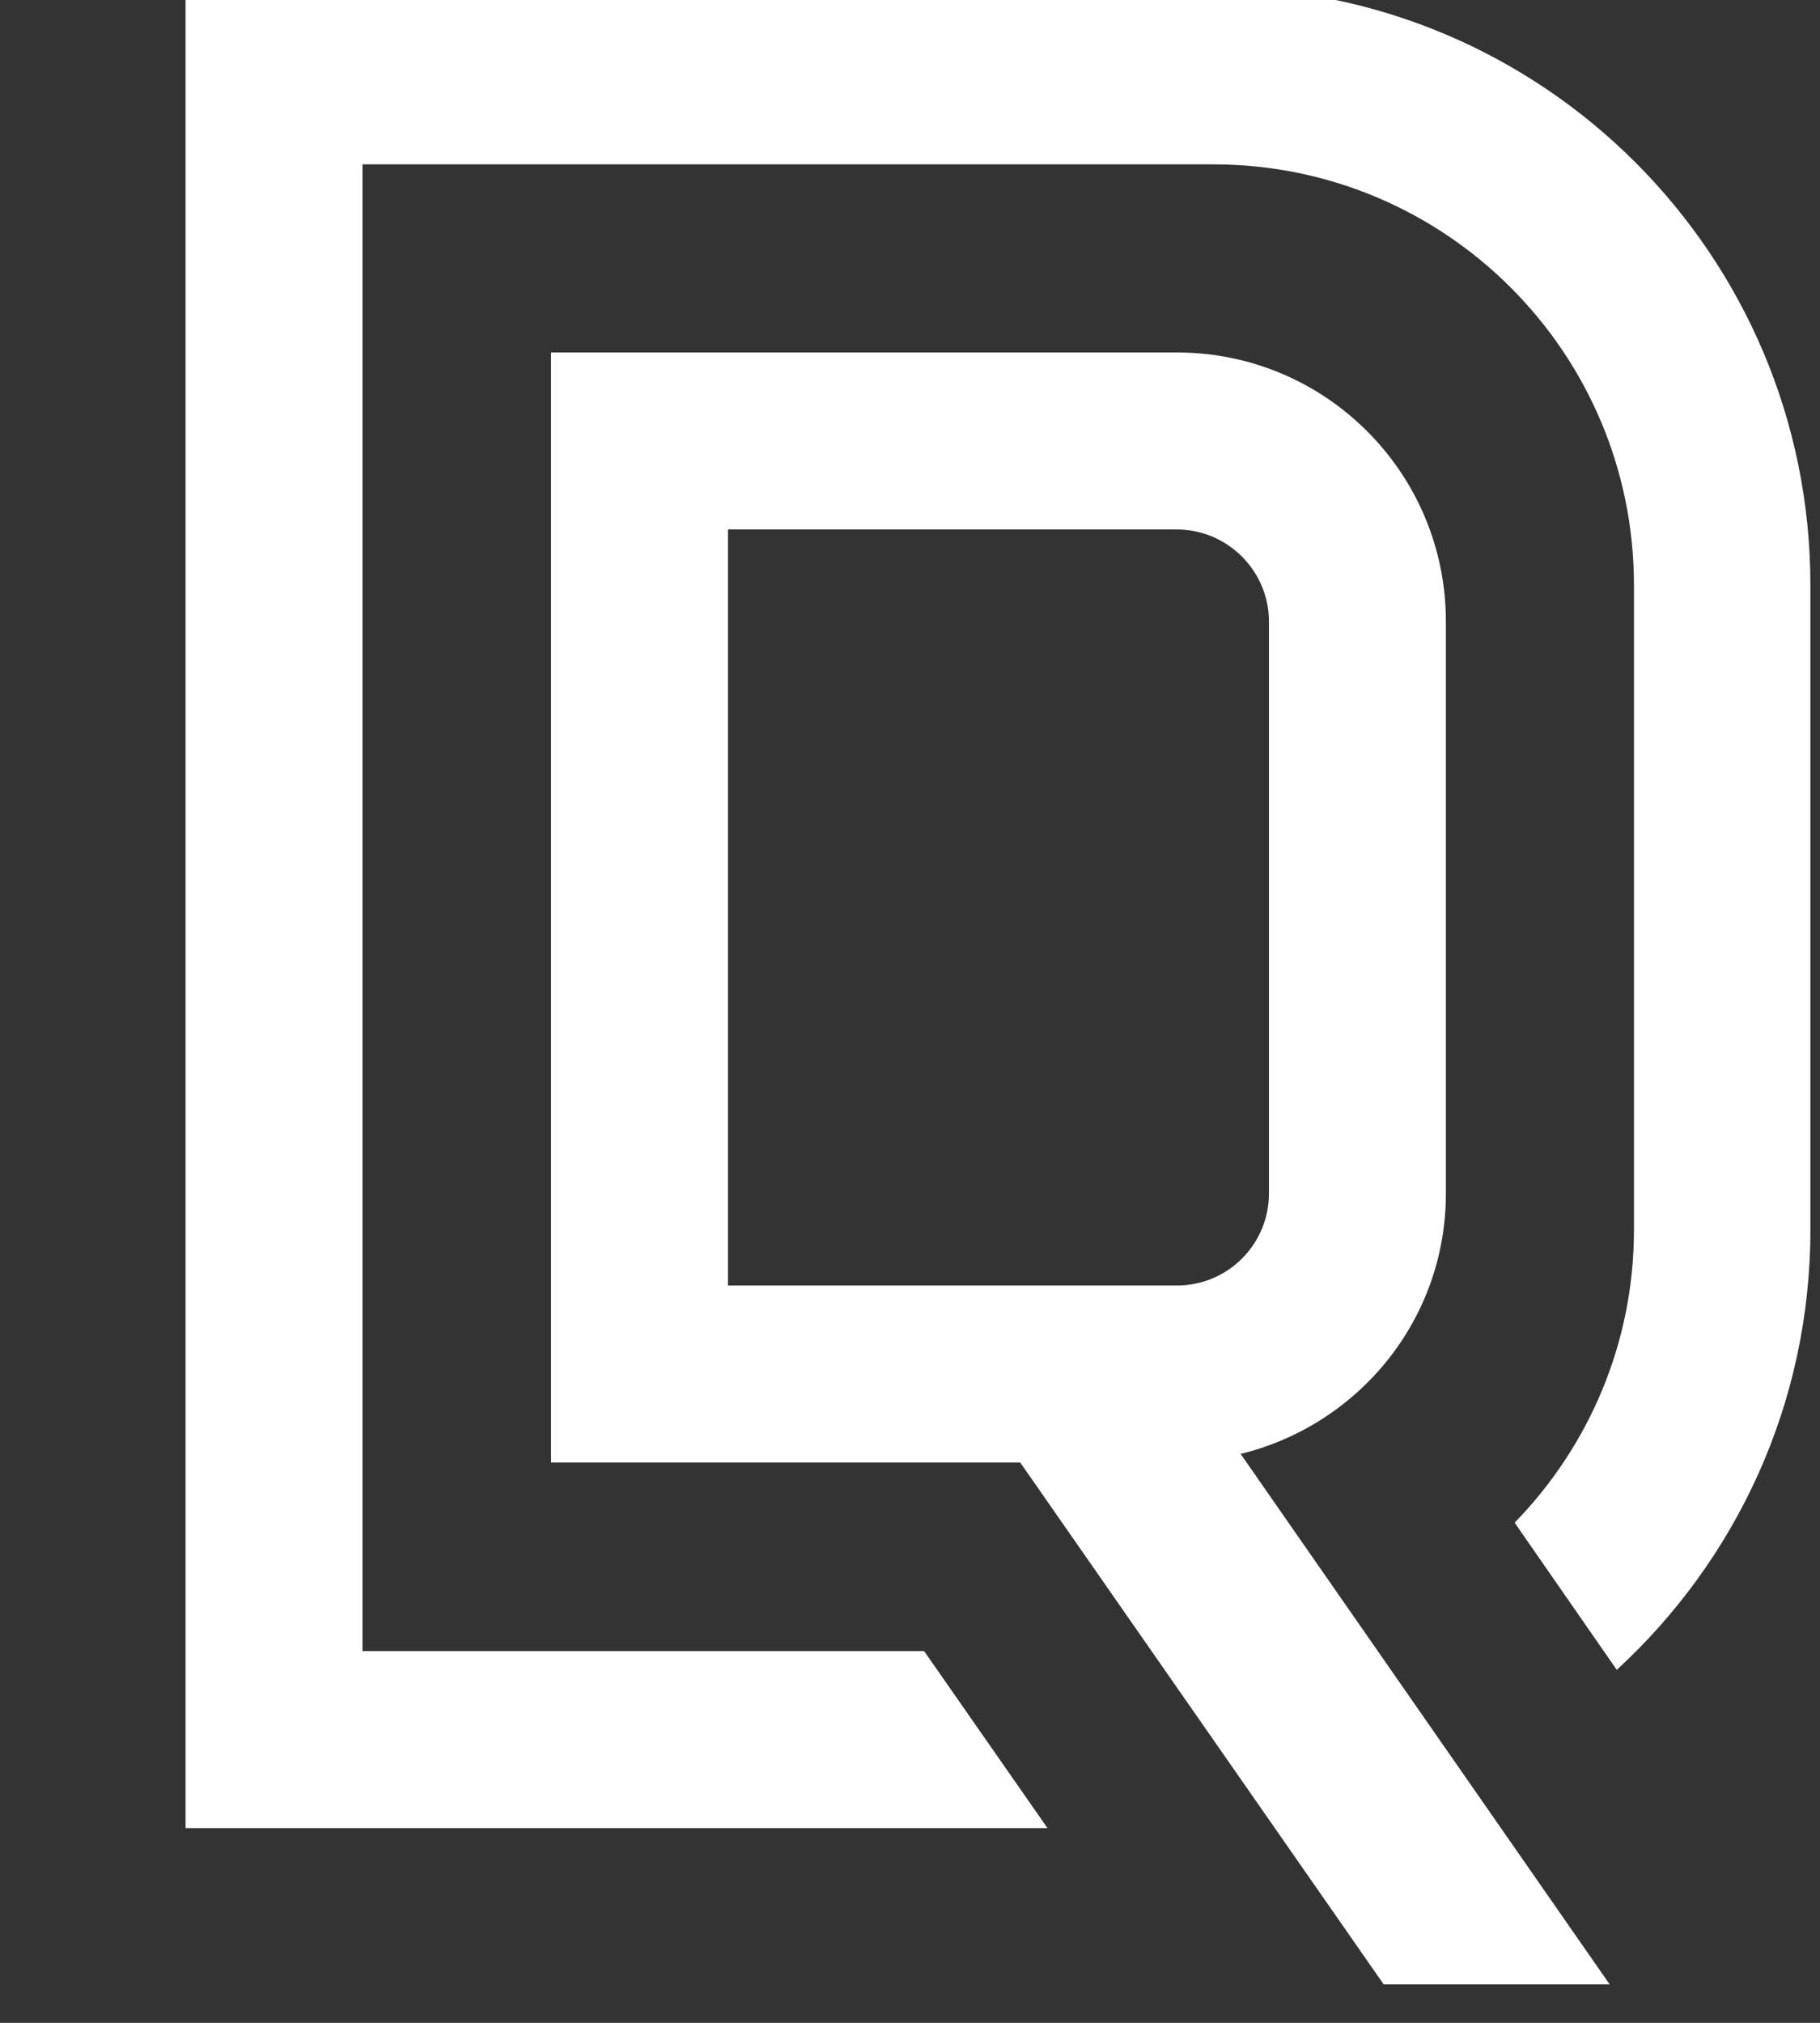 <?xml version="1.0" encoding="UTF-8"?>
<svg id="Ebene_1" data-name="Ebene 1" xmlns="http://www.w3.org/2000/svg" viewBox="10 14 36 40">
  <rect x="10" y="14" width="36" height="40" fill="#333333" stroke="none"/>
  <defs>
    <style>
      .cls-1 {
        fill: #fff;
      }
    </style>
  </defs>
  <path class="cls-1" d="M28.28,46.65h-11.11v-29.4h16.83c4.6,0,8.32,3.73,8.32,8.32v12.75c0,2.25-.9,4.29-2.36,5.79l2.02,2.91c2.35-2.16,3.83-5.25,3.83-8.7v-12.75c0-6.53-5.29-11.82-11.82-11.82H13.67v36.4h17.05l-2.44-3.5Z"/>
  <path class="cls-1" d="M41.84,53.24l-7.3-10.49c2.33-.57,4.06-2.65,4.06-5.15v-11.31c0-2.94-2.38-5.32-5.32-5.32h-12.38v21.95h9.28l7.19,10.32h4.47ZM24.4,24.47h8.88c1,0,1.82.82,1.82,1.82v11.31c0,1-.81,1.82-1.82,1.82h-8.88v-14.95Z"/>
</svg>